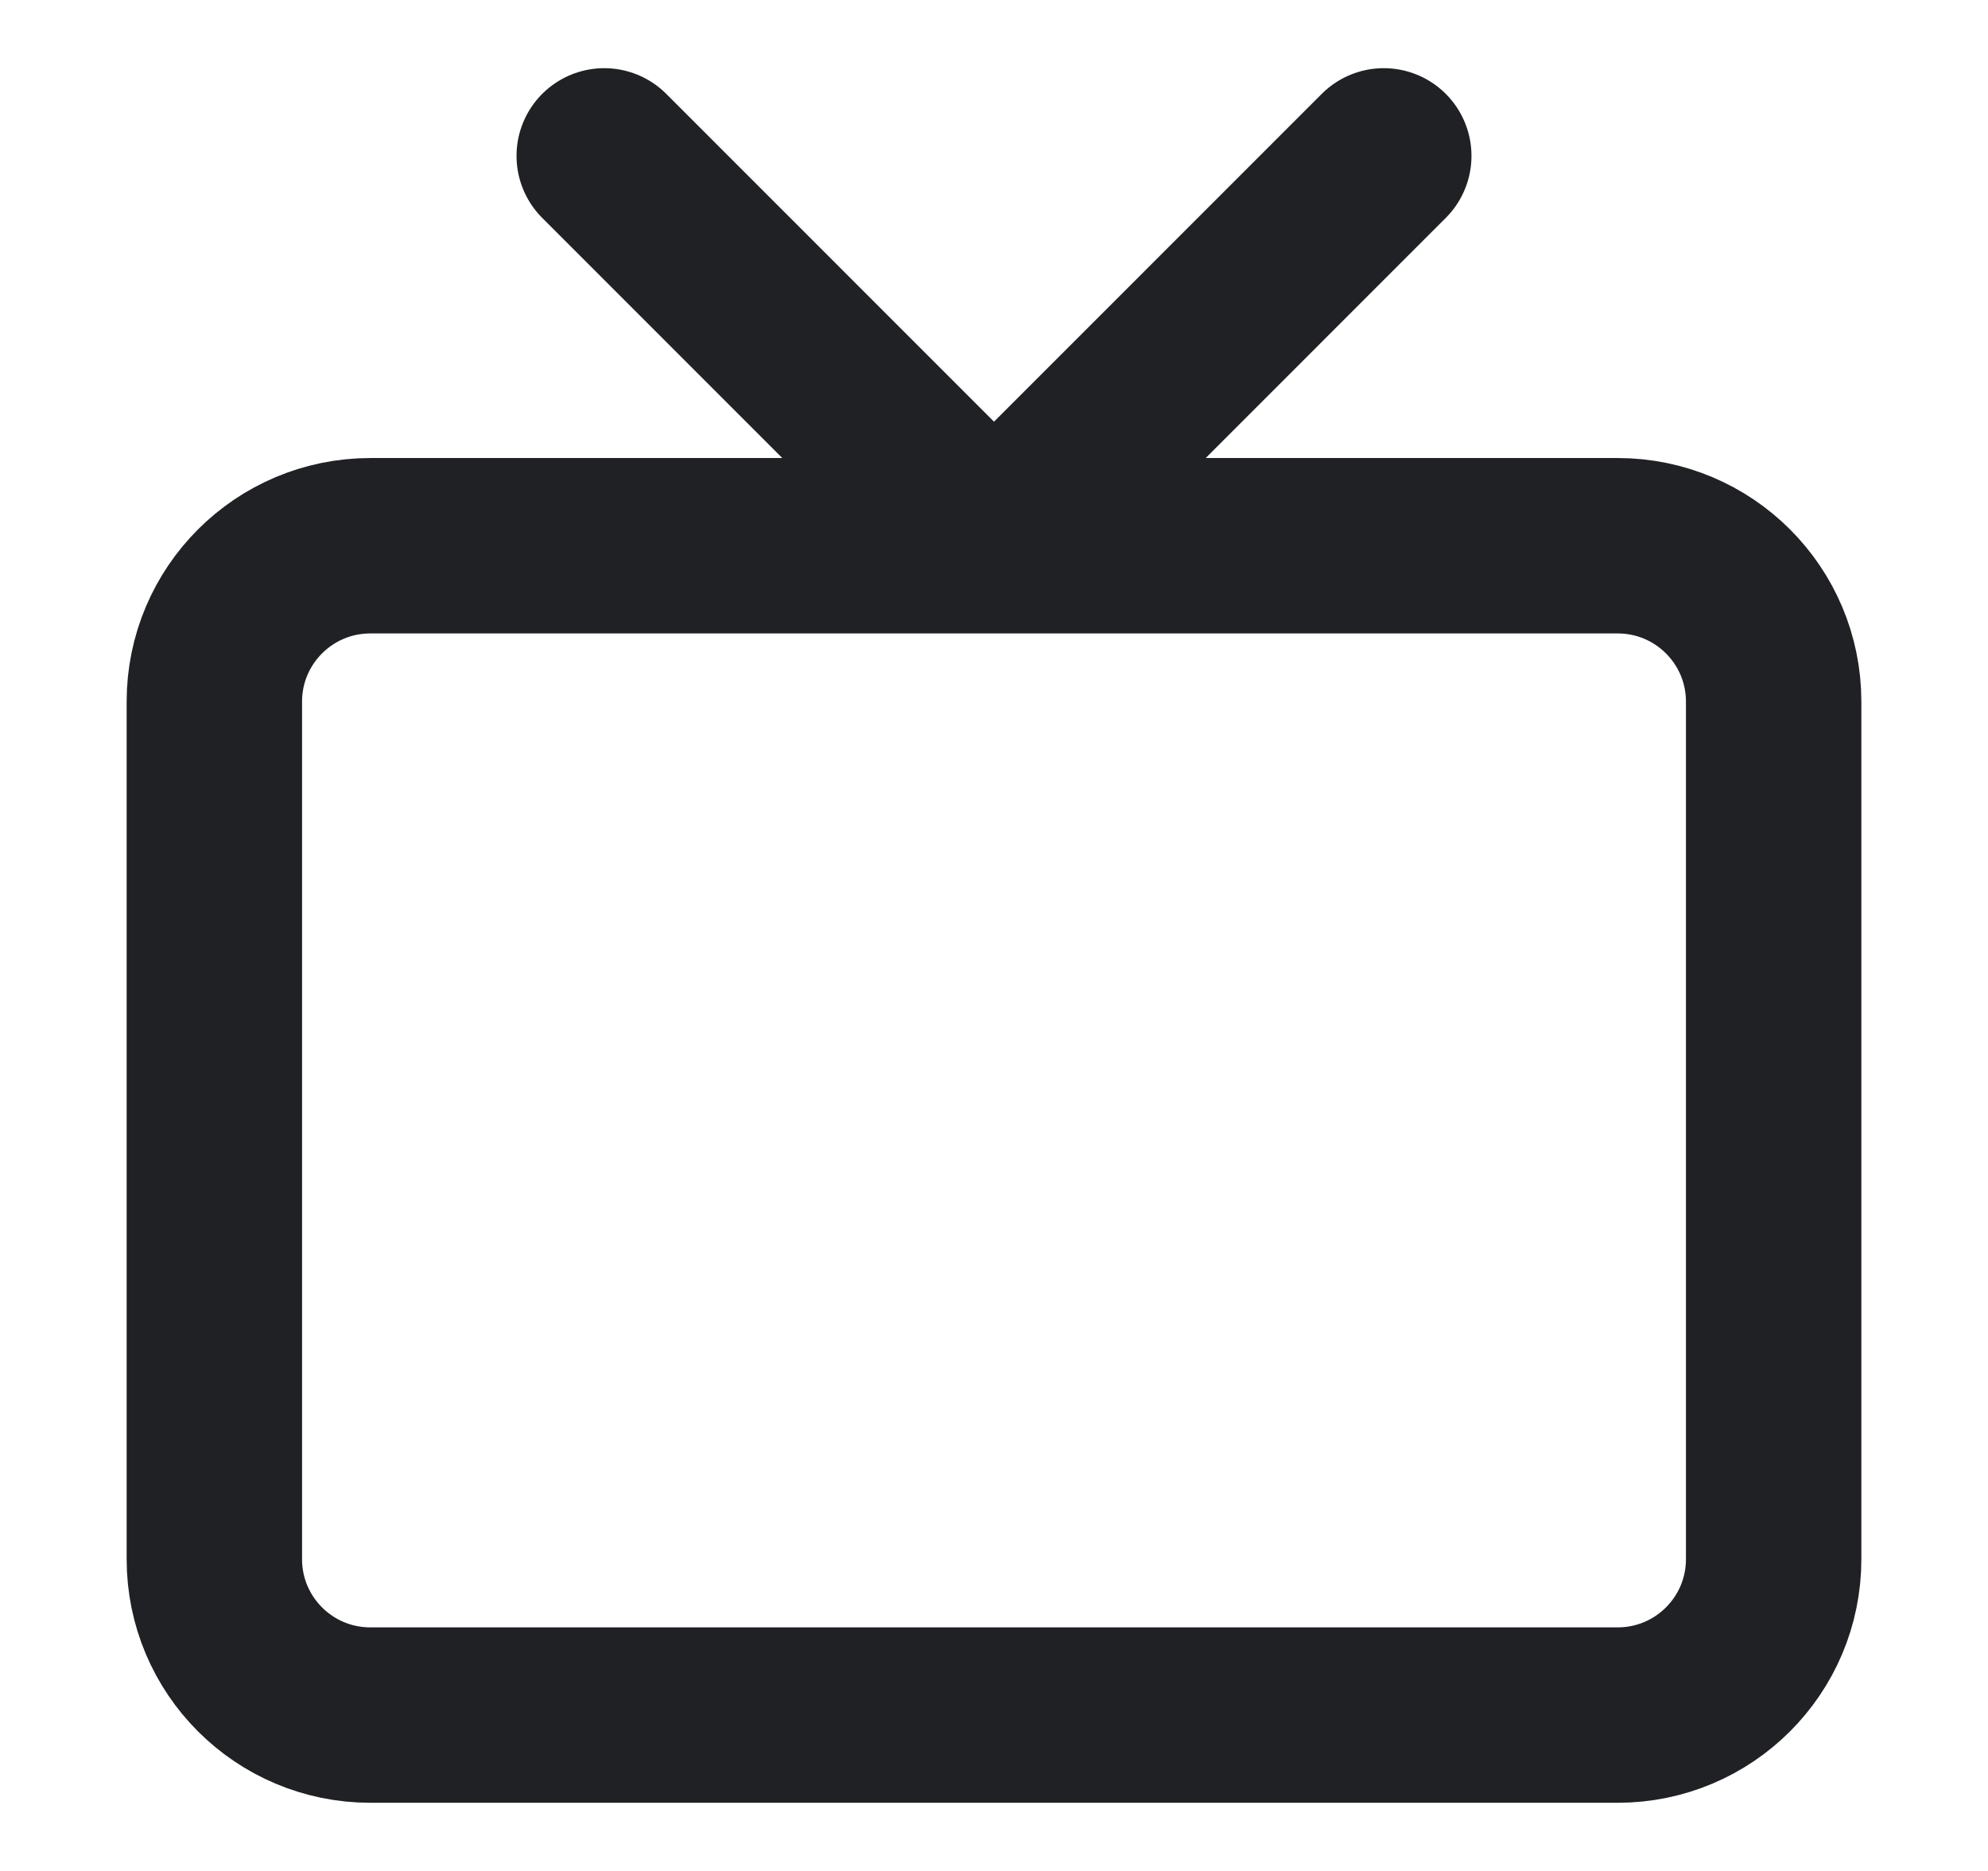 <svg width="17" height="16" viewBox="0 0 17 16" fill="none" xmlns="http://www.w3.org/2000/svg">
<path d="M11.833 1.333L8.5 4.667L5.167 1.333M3.167 4.667H13.833C14.57 4.667 15.167 5.264 15.167 6V13.334C15.167 14.07 14.57 14.667 13.833 14.667H3.167C2.43 14.667 1.833 14.07 1.833 13.334V6C1.833 5.264 2.43 4.667 3.167 4.667Z" stroke="#202124" stroke-width="1.5" stroke-linecap="round" stroke-linejoin="round"/>
</svg>
